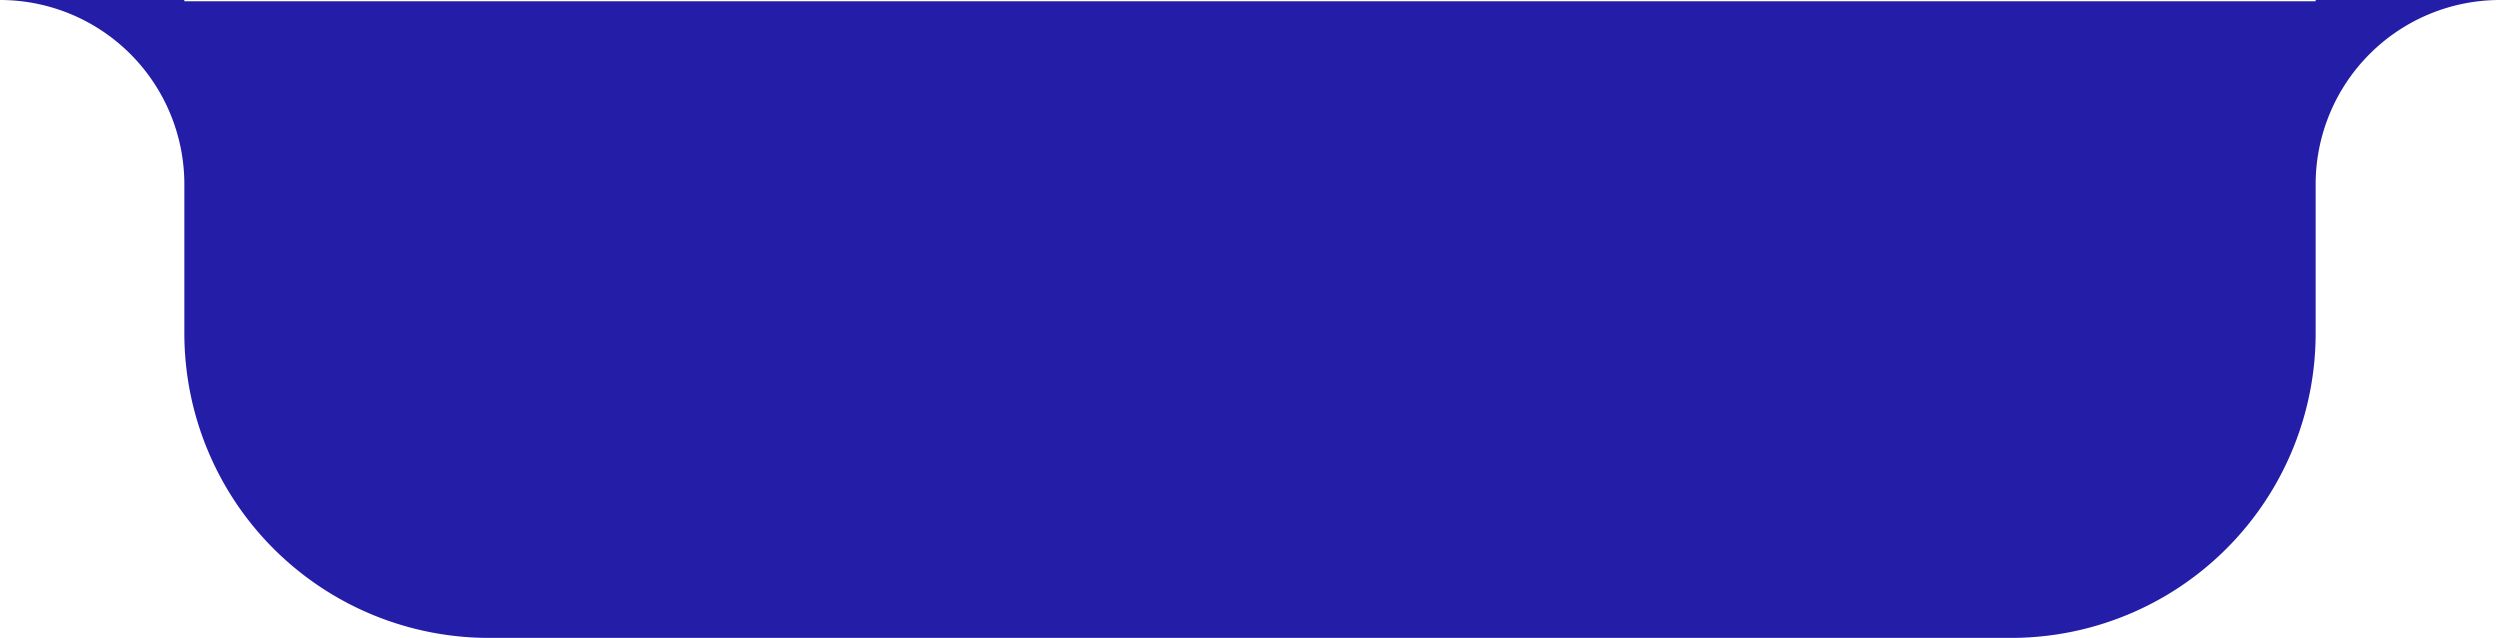 <svg xmlns="http://www.w3.org/2000/svg" viewBox="0 0 241.93 61.73"><defs><style>.cls-1{fill:#231da7;}</style></defs><g id="Laag_2" data-name="Laag 2"><g id="interface"><path class="cls-1" d="M224.09.12H17.84V0H0A17.84,17.84,0,0,1,17.84,17.84V32.25A29.48,29.48,0,0,0,47.32,61.73H194.61a29.48,29.48,0,0,0,29.48-29.48V17.84A17.84,17.84,0,0,1,241.93,0H224.09Z"/></g></g></svg>